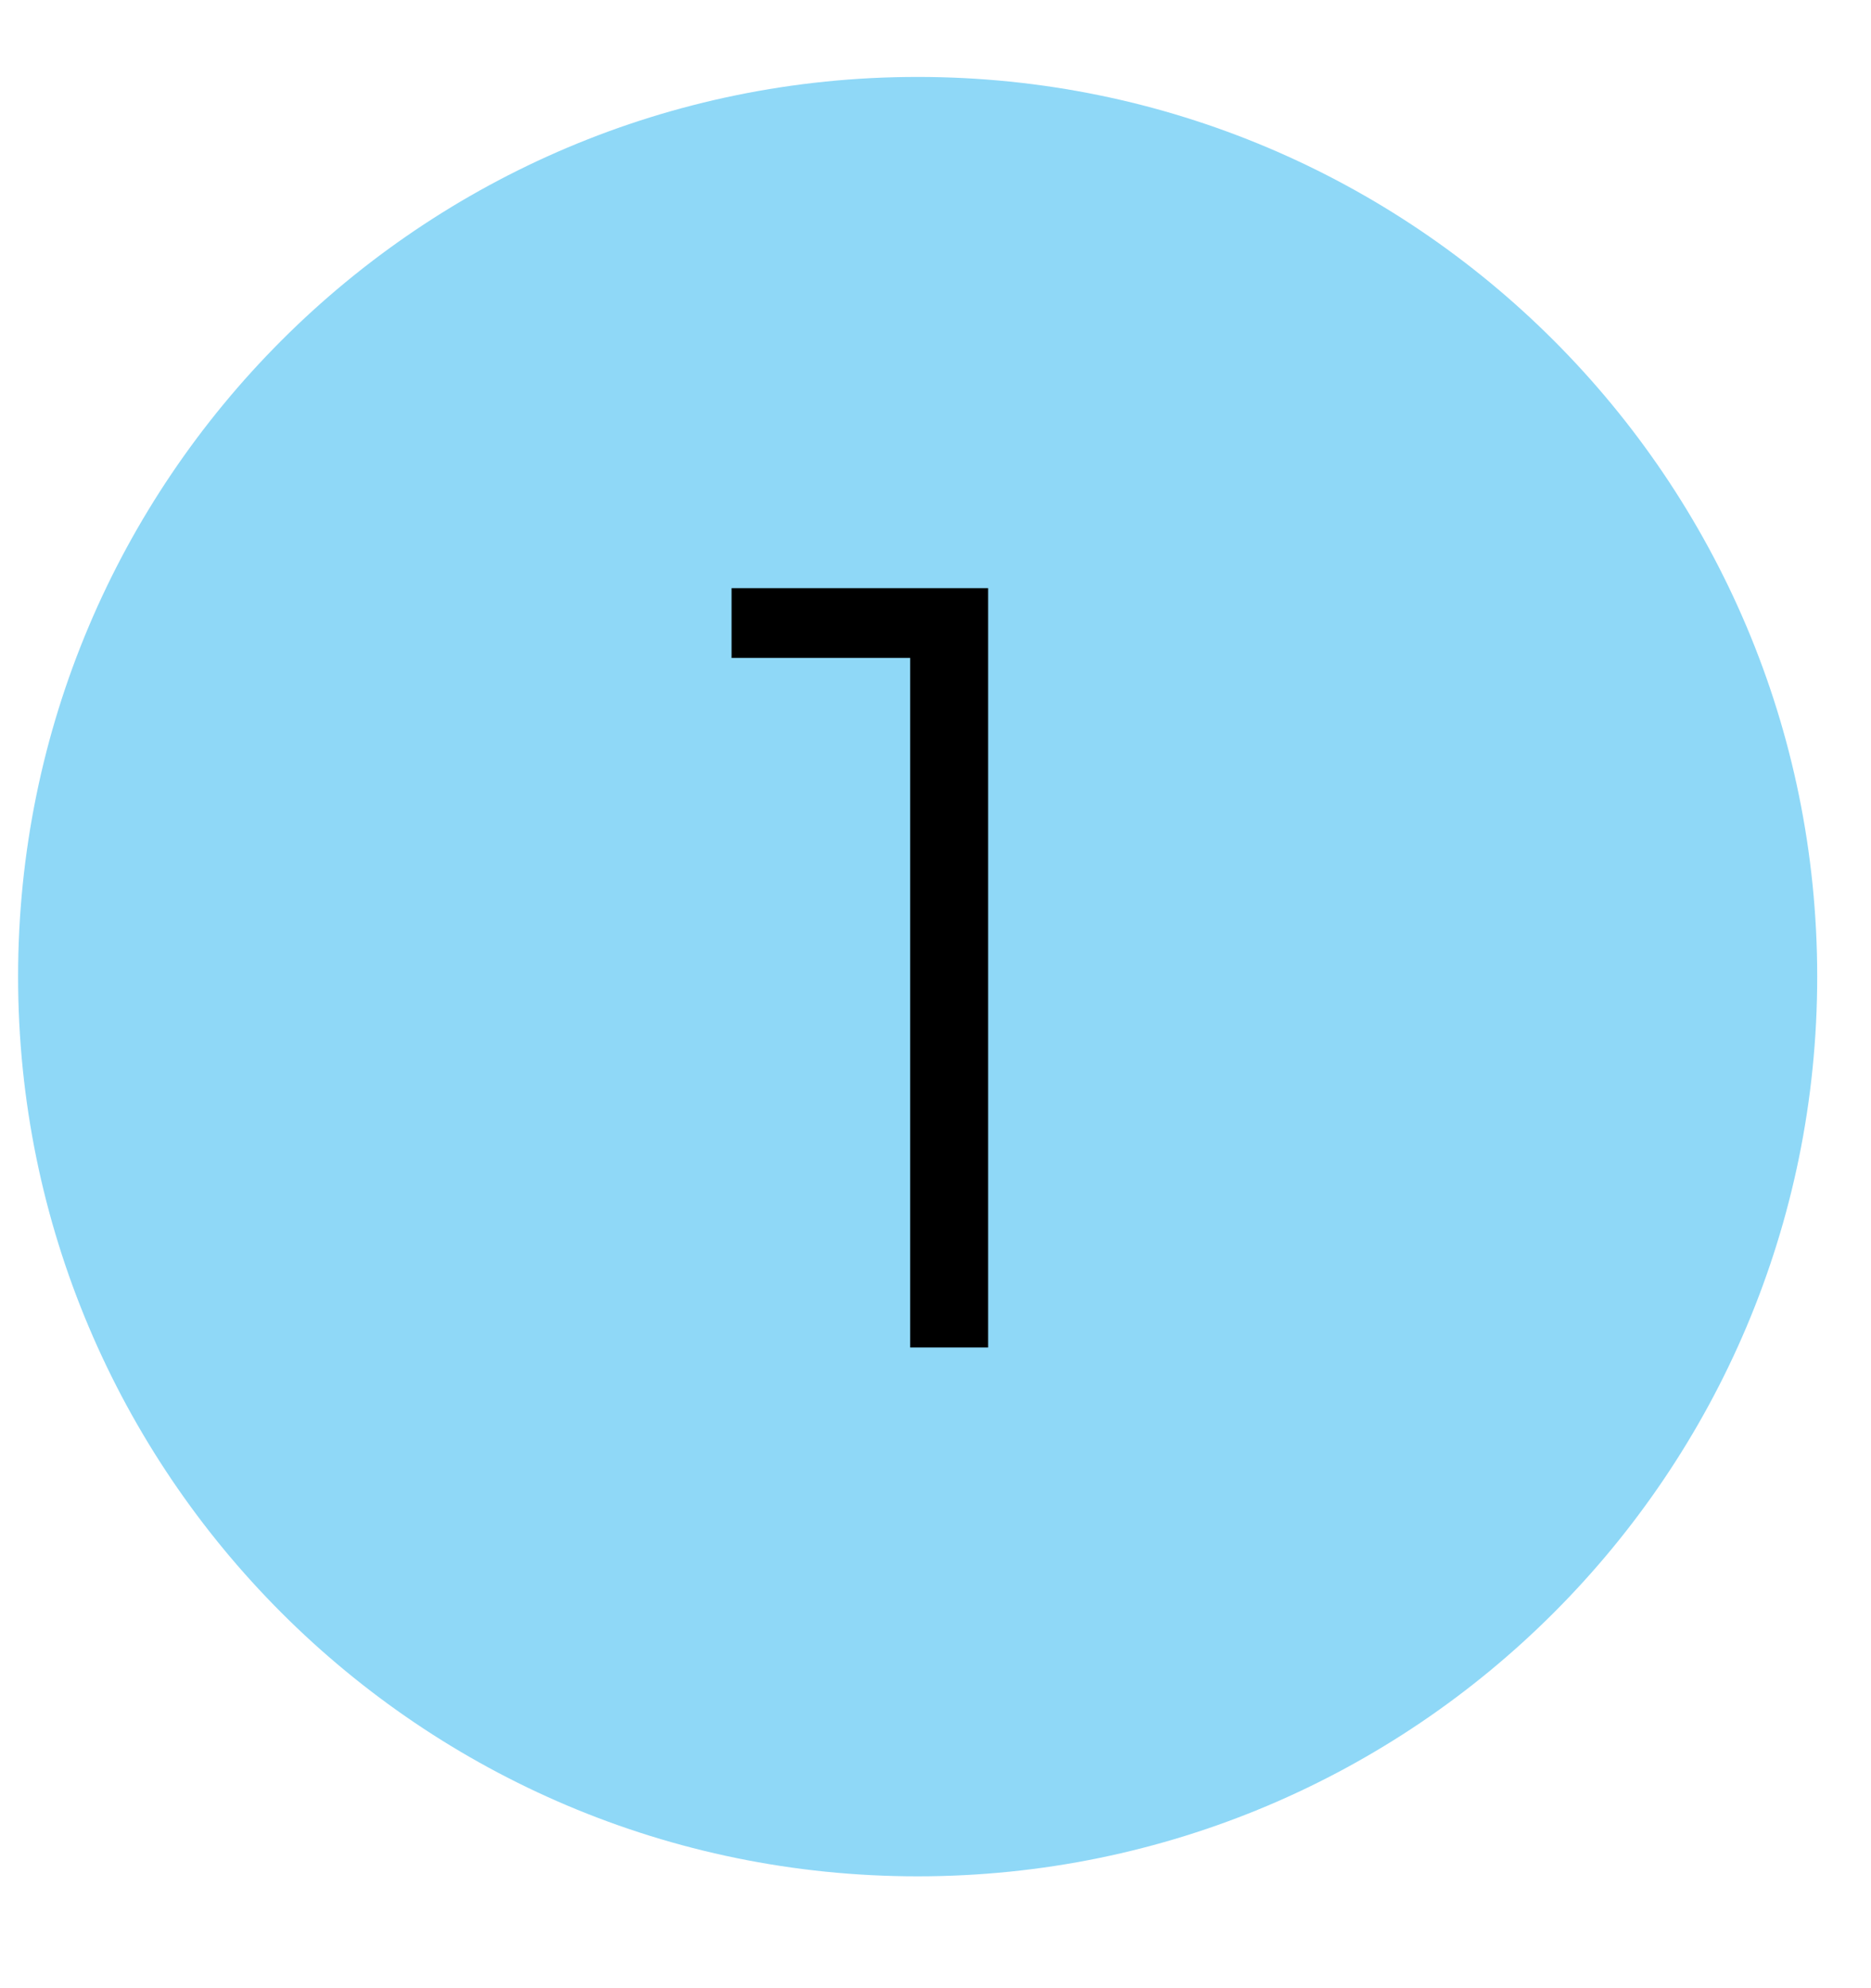 <svg xmlns="http://www.w3.org/2000/svg" xmlns:xlink="http://www.w3.org/1999/xlink" width="48" zoomAndPan="magnify" viewBox="0 0 36 38.25" height="51" preserveAspectRatio="xMidYMid meet" version="1.2"><defs><clipPath id="e4c09246f0"><path d="M 0.348 1.48 L 34.965 1.48 L 34.965 36.098 L 0.348 36.098 Z M 0.348 1.48 "/></clipPath><clipPath id="80927f3794"><path d="M 17.656 1.48 C 8.094 1.48 0.348 9.23 0.348 18.789 C 0.348 28.348 8.094 36.098 17.656 36.098 C 27.215 36.098 34.965 28.348 34.965 18.789 C 34.965 9.23 27.215 1.48 17.656 1.48 Z M 17.656 1.48 "/></clipPath></defs><g id="e02729cae3"><g clip-rule="nonzero" clip-path="url(#e4c09246f0)"><g clip-rule="nonzero" clip-path="url(#80927f3794)"><path style=" stroke:none;fill-rule:nonzero;fill:#8fd8f7;fill-opacity:1;" d="M 0.348 1.48 L 34.965 1.48 L 34.965 36.098 L 0.348 36.098 Z M 0.348 1.48 "/></g></g><g style="fill:#000000;fill-opacity:1;"><g transform="translate(13.888, 25.924)"><path style="stroke:none" d="M 5.125 -14.609 L 5.125 0 L 3.625 0 L 3.625 -13.266 L 0.188 -13.266 L 0.188 -14.609 Z M 5.125 -14.609 "/></g></g></g></svg>